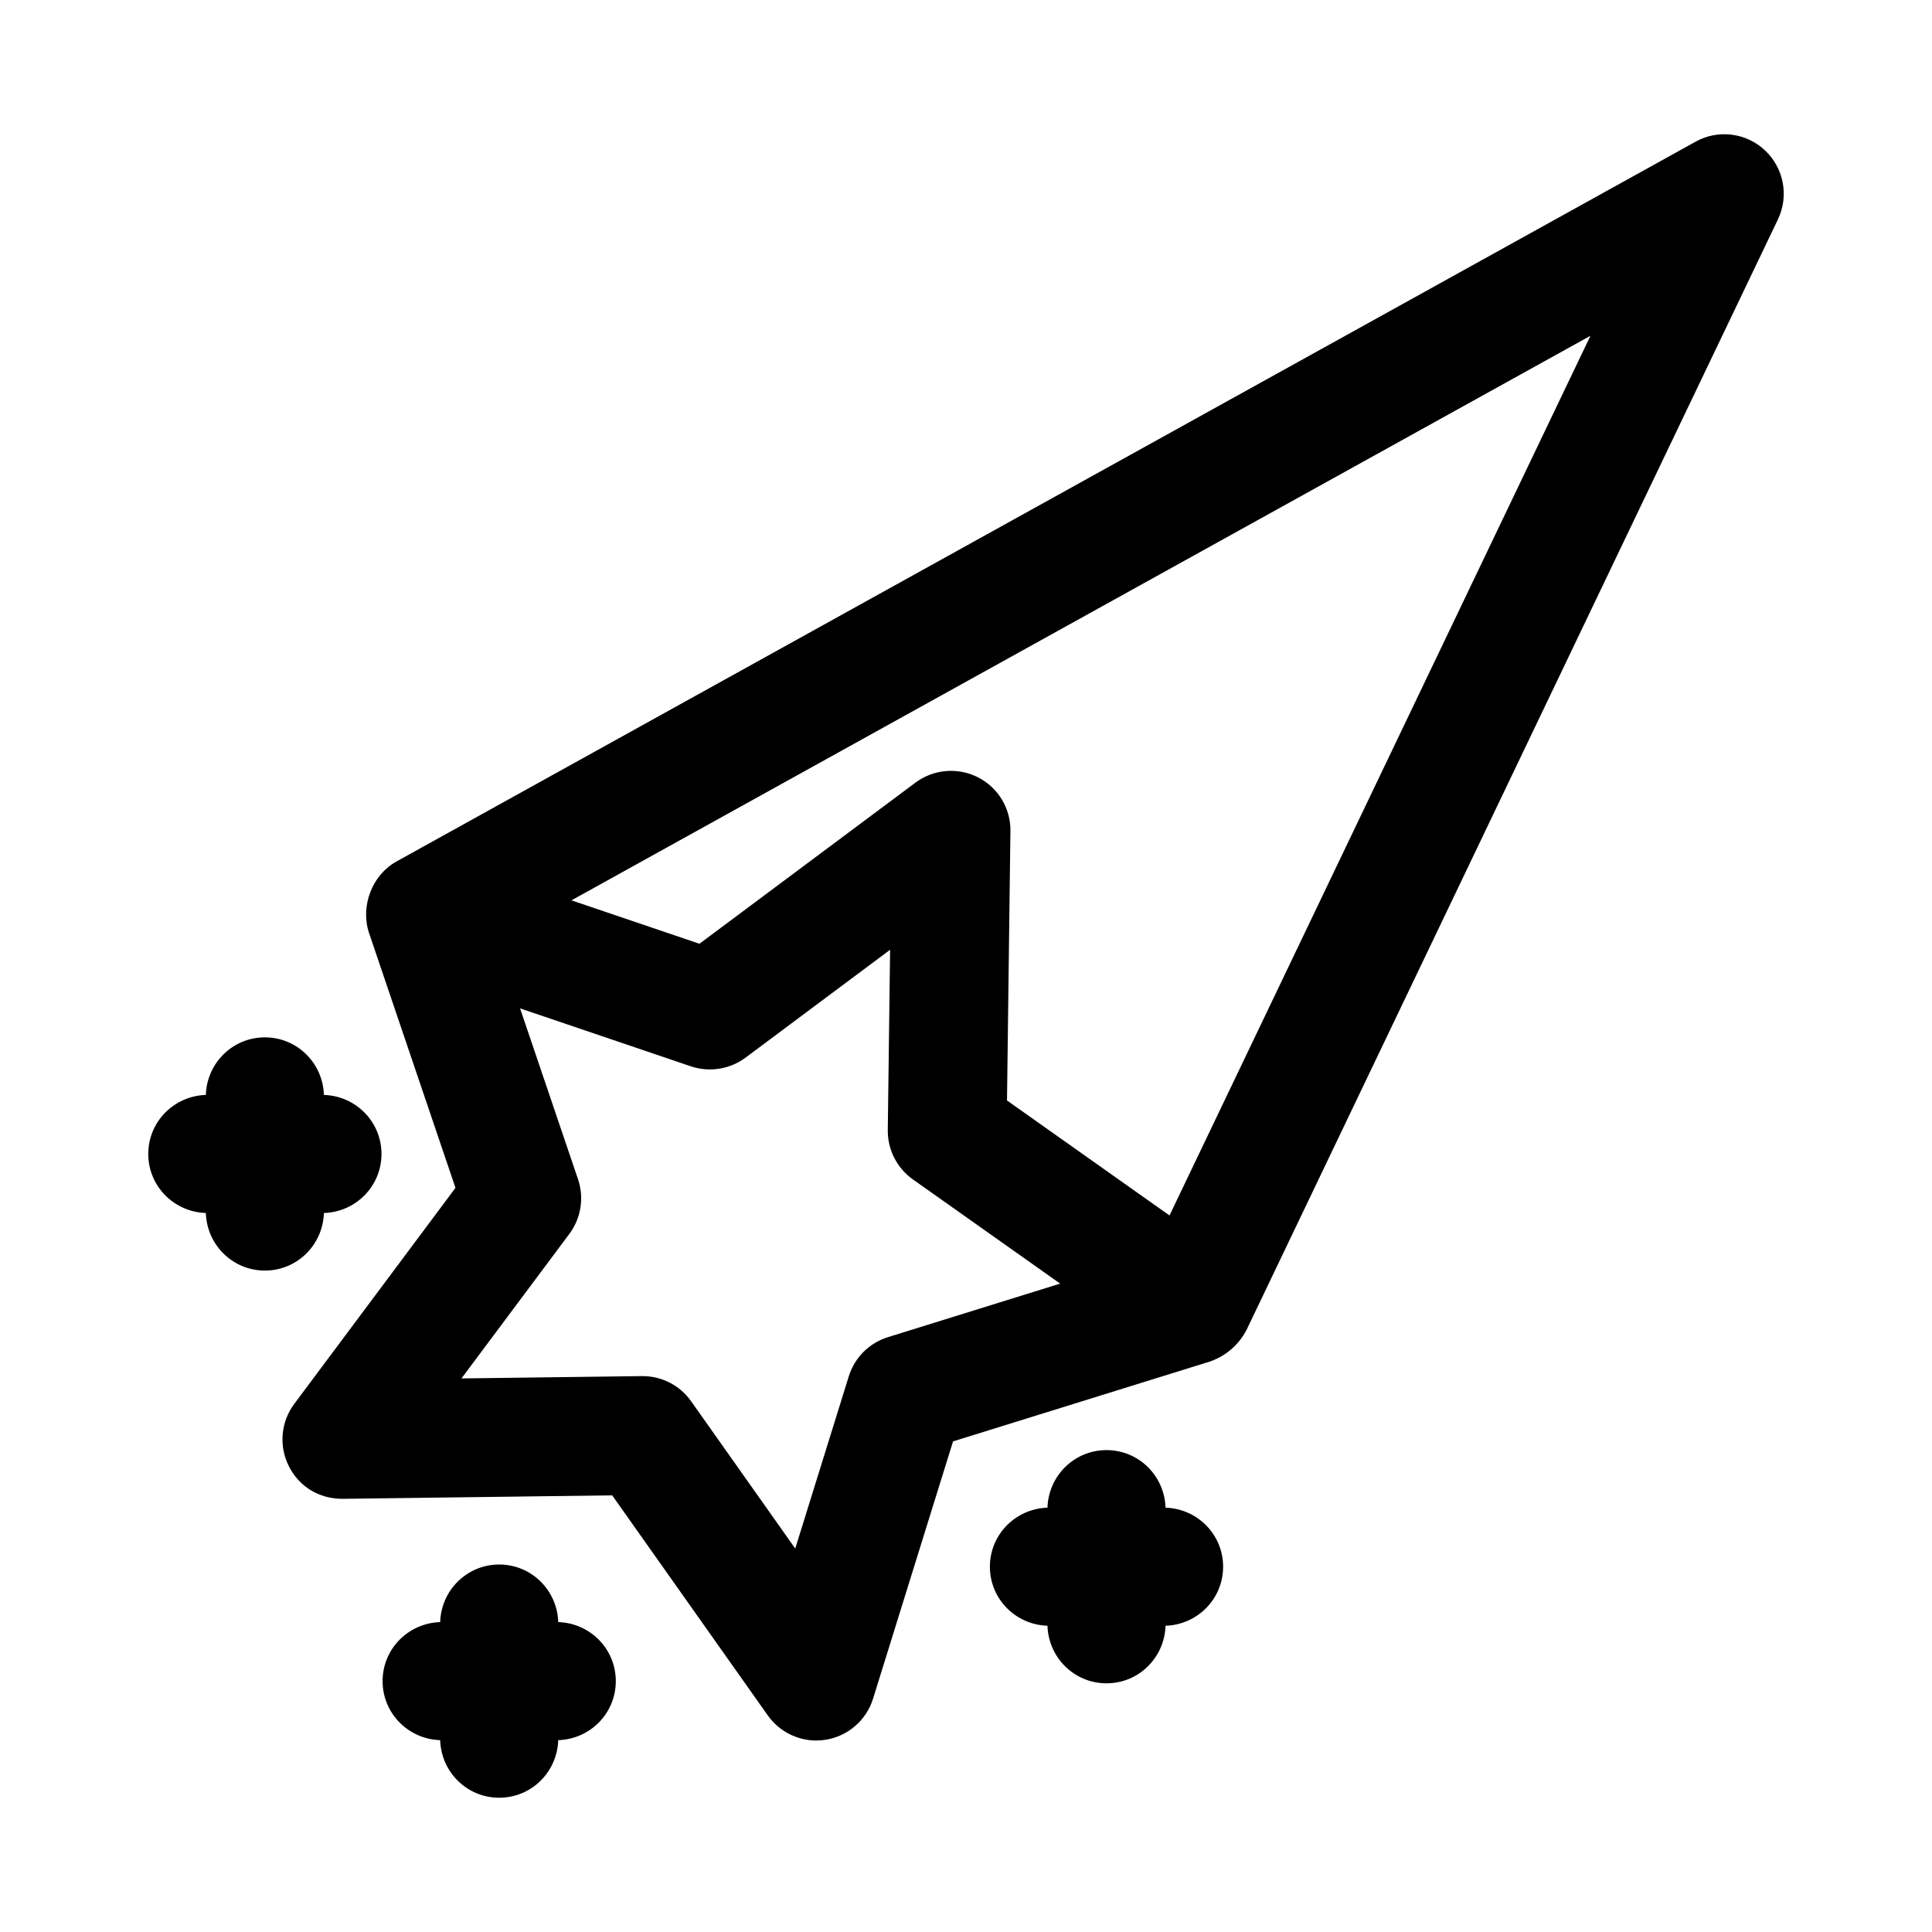 <?xml version="1.0" encoding="UTF-8"?>
<!-- Uploaded to: SVG Repo, www.svgrepo.com, Generator: SVG Repo Mixer Tools -->
<svg fill="#000000" width="800px" height="800px" version="1.1" viewBox="144 144 512 512" xmlns="http://www.w3.org/2000/svg">
 <g>
  <path d="m611.76 183.87c-4.996-4.719-12.469-5.641-18.418-2.32l-344.29 190.76c-6.469 3.59-9.559 11.82-7.289 18.836l22.941 67.648-42.727 57.258c-3.582 4.797-4.121 11.223-1.398 16.559 2.707 5.336 7.887 8.594 14.223 8.594l71.434-0.922 41.234 58.316c2.984 4.211 7.797 6.656 12.855 6.656 0.816 0 1.645-0.062 2.461-0.199 5.918-0.938 10.793-5.152 12.578-10.871l21.203-68.203 68.203-21.203c4.133-1.473 7.473-4.367 9.531-8.242l140.88-294.42c2.945-6.176 1.562-13.555-3.422-18.246zm-242.82 324.86-14.191 45.648-27.598-39.039c-2.953-4.184-7.75-6.656-12.855-6.656h-0.199l-47.801 0.613 28.598-38.316c3.09-4.152 3.953-9.562 2.289-14.469l-15.359-45.281 45.266 15.359c4.906 1.645 10.316 0.785 14.469-2.289l38.328-28.598-0.613 47.801c-0.062 5.18 2.43 10.055 6.656 13.055l39.023 27.613-45.648 14.191c-4.953 1.543-8.828 5.418-10.363 10.367zm84.992-42.621-43.066-30.473 0.906-71.418c0.078-5.996-3.258-11.5-8.594-14.223-5.352-2.707-11.762-2.168-16.559 1.398l-57.258 42.711-33.922-11.504 270.05-149.62z"/>
  <path d="m229.84 465.46c8.461-0.27 15.258-7.117 15.258-15.645 0-8.531-6.793-15.379-15.258-15.648-0.27-8.461-7.117-15.258-15.645-15.258-8.531 0-15.375 6.797-15.645 15.258-8.465 0.27-15.258 7.117-15.258 15.645 0 8.531 6.797 15.375 15.258 15.645 0.27 8.461 7.117 15.258 15.645 15.258 8.527 0.004 15.375-6.793 15.645-15.254z"/>
  <path d="m452.88 543.55c-0.27-8.461-7.117-15.258-15.645-15.258-8.531 0-15.375 6.797-15.645 15.258-8.461 0.27-15.258 7.117-15.258 15.645 0 8.531 6.797 15.375 15.258 15.645 0.27 8.461 7.117 15.258 15.645 15.258 8.531 0 15.375-6.797 15.645-15.258 8.461-0.27 15.258-7.117 15.258-15.645s-6.797-15.375-15.258-15.645z"/>
  <path d="m291.94 573.87c-0.27-8.461-7.117-15.258-15.645-15.258-8.531 0-15.375 6.797-15.645 15.258-8.461 0.27-15.258 7.117-15.258 15.645 0 8.531 6.797 15.375 15.258 15.645 0.266 8.465 7.113 15.258 15.641 15.258 8.531 0 15.375-6.797 15.645-15.258 8.461-0.27 15.258-7.117 15.258-15.645 0.004-8.531-6.793-15.375-15.254-15.645z"/>
 </g>
</svg>